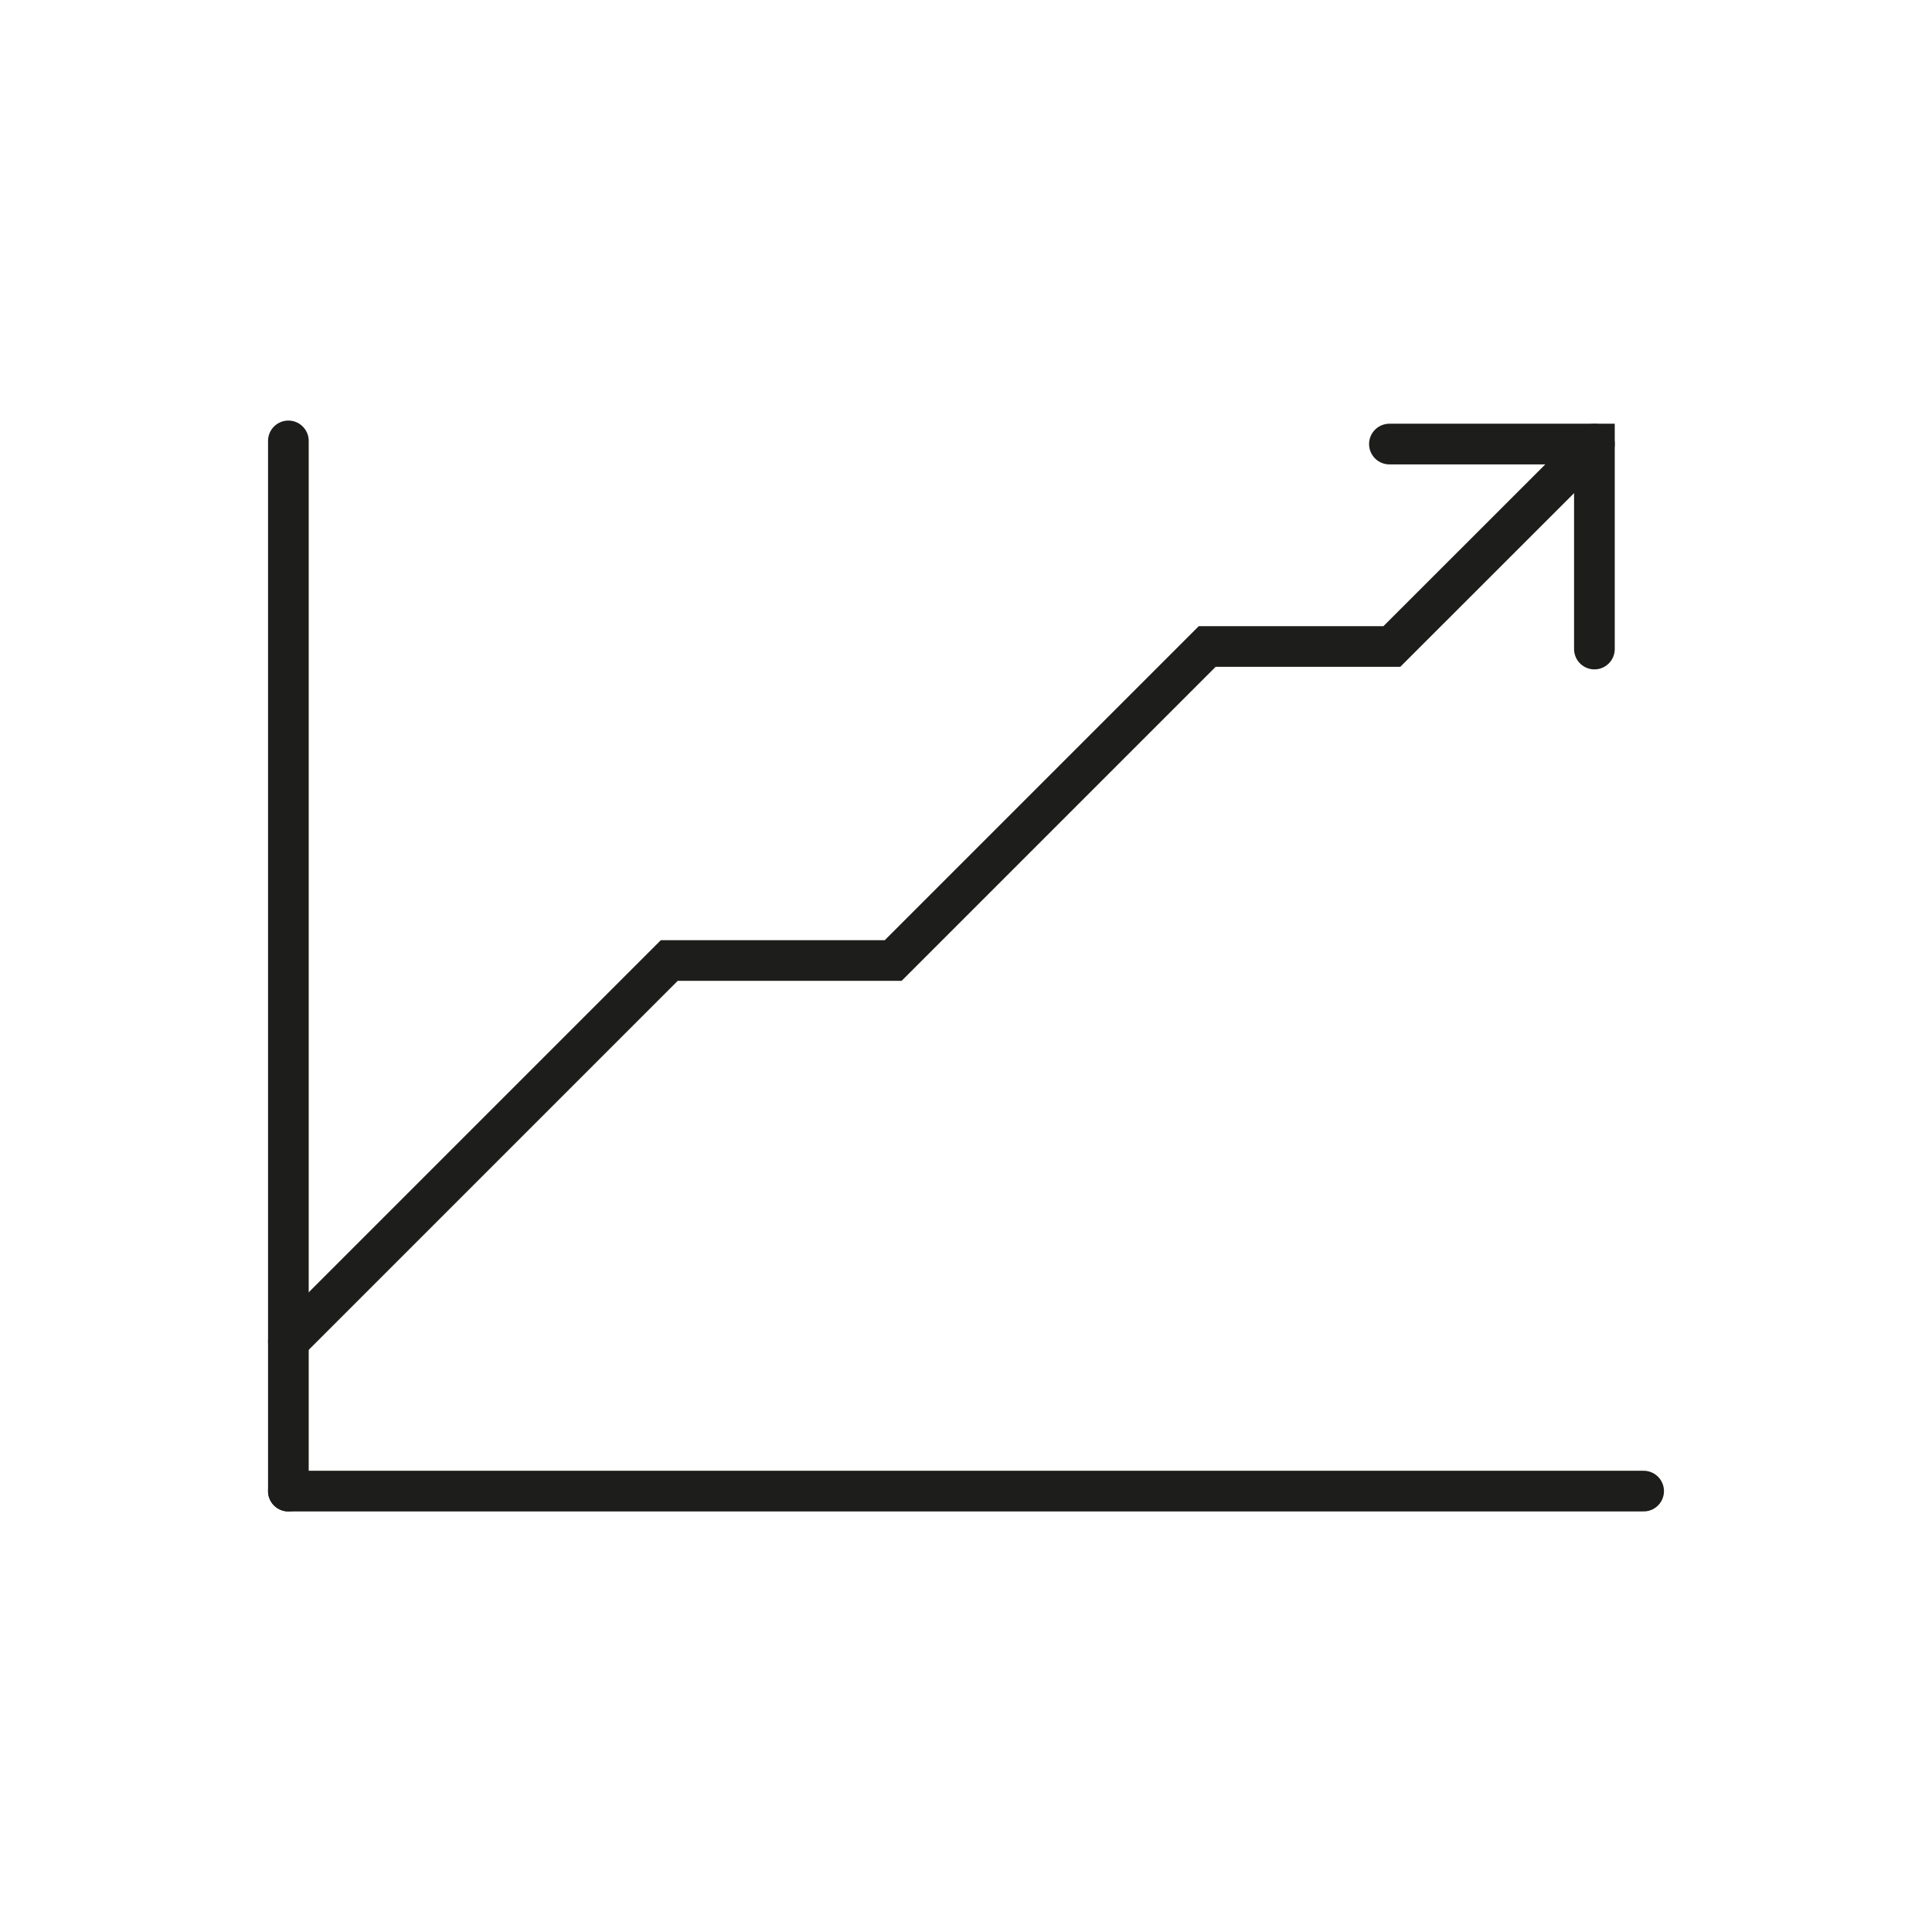 <?xml version="1.0" encoding="UTF-8"?> <svg xmlns="http://www.w3.org/2000/svg" id="kaavio" viewBox="0 0 190 190"><defs><style>.cls-1{fill:none;stroke:#1d1d1b;stroke-linecap:round;stroke-miterlimit:10;stroke-width:4px;}</style></defs><g><line class="cls-1" x1="28.36" y1="146.64" x2="28.36" y2="43.36"></line><line class="cls-1" x1="28.36" y1="146.64" x2="161.64" y2="146.64"></line></g><polyline class="cls-1" points="28.36 131.92 65.82 94.46 87.84 94.46 118.72 63.58 136.88 63.58 156.8 43.67"></polyline><polyline class="cls-1" points="136.64 43.67 156.8 43.67 156.8 63.83"></polyline></svg> 